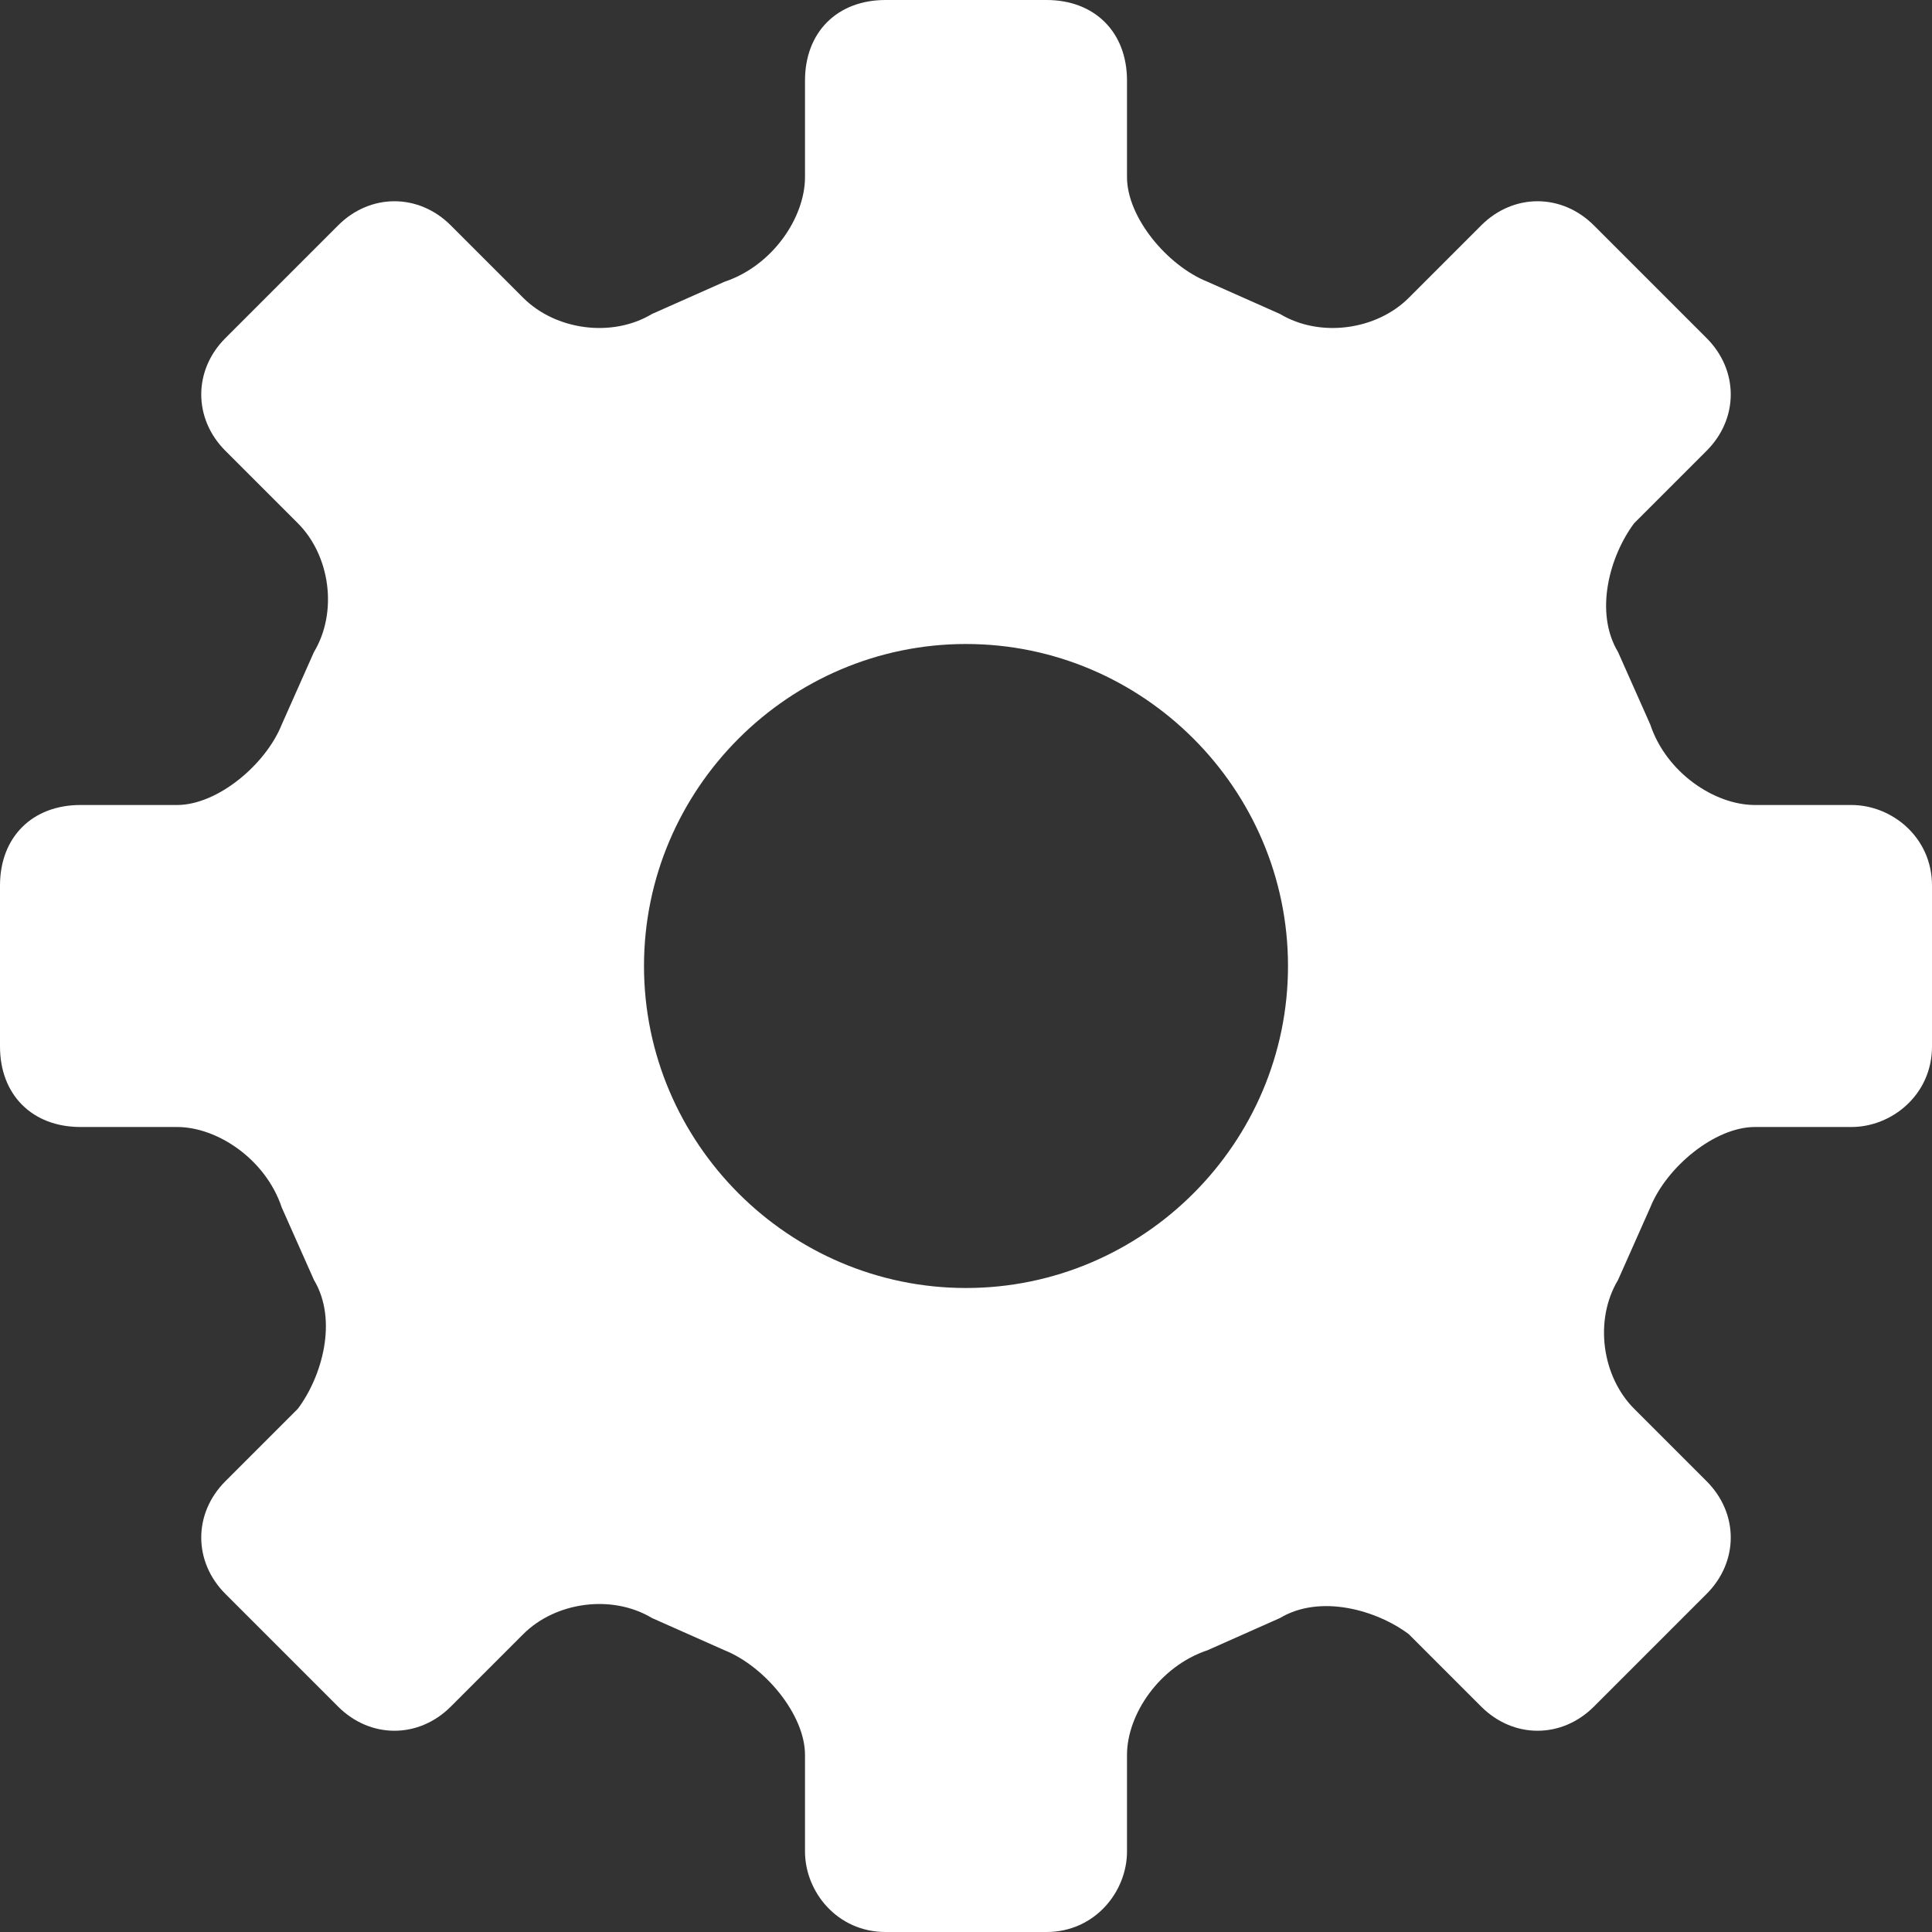 <?xml version="1.0" encoding="UTF-8"?> <svg xmlns="http://www.w3.org/2000/svg" width="60" height="60" viewBox="0 0 60 60" fill="none"><rect x="0" y="0" width="60" height="60" fill="#333333" stroke="none"/><path d="M57.5 25H54.5C53.25 25 51.75 24 51.25 22.5L50.25 20.25C49.5 19 50 17.25 50.75 16.25L53 14C54 13 54 11.5 53 10.5L49.5 7C48.5 6 47 6 46 7L43.75 9.25C42.75 10.25 41 10.5 39.75 9.75L37.5 8.75C36.25 8.25 35 6.75 35 5.5V2.5C35 1 34 0 32.5 0H27.5C26 0 25 1 25 2.5V5.5C25 6.75 24 8.25 22.5 8.75L20.25 9.75C19 10.5 17.25 10.25 16.25 9.25L14 7C13 6 11.5 6 10.5 7L7 10.5C6 11.5 6 13 7 14L9.25 16.25C10.25 17.25 10.5 19 9.75 20.25L8.75 22.5C8.25 23.75 6.75 25 5.5 25H2.5C1 25 0 26 0 27.5V32.5C0 34 1 35 2.5 35H5.5C6.75 35 8.25 36 8.75 37.5L9.75 39.75C10.5 41 10 42.75 9.25 43.75L7 46C6 47 6 48.5 7 49.5L10.5 53C11.5 54 13 54 14 53L16.25 50.75C17.25 49.75 19 49.5 20.25 50.25L22.5 51.25C23.75 51.75 25 53.25 25 54.5V57.5C25 58.75 26 60 27.5 60H32.5C34 60 35 58.75 35 57.5V54.5C35 53.25 36 51.75 37.5 51.25L39.75 50.25C41 49.5 42.75 50 43.75 50.75L46 53C47 54 48.5 54 49.5 53L53 49.5C54 48.5 54 47 53 46L50.75 43.75C49.75 42.75 49.5 41 50.25 39.75L51.25 37.5C51.75 36.25 53.25 35 54.5 35H57.5C58.75 35 60 34 60 32.5V27.5C60 26 58.75 25 57.5 25ZM30 40C24.5 40 20 35.5 20 30C20 24.5 24.5 20 30 20C35.5 20 40 24.5 40 30C40 35.5 35.5 40 30 40Z" fill="white"></path></svg> 